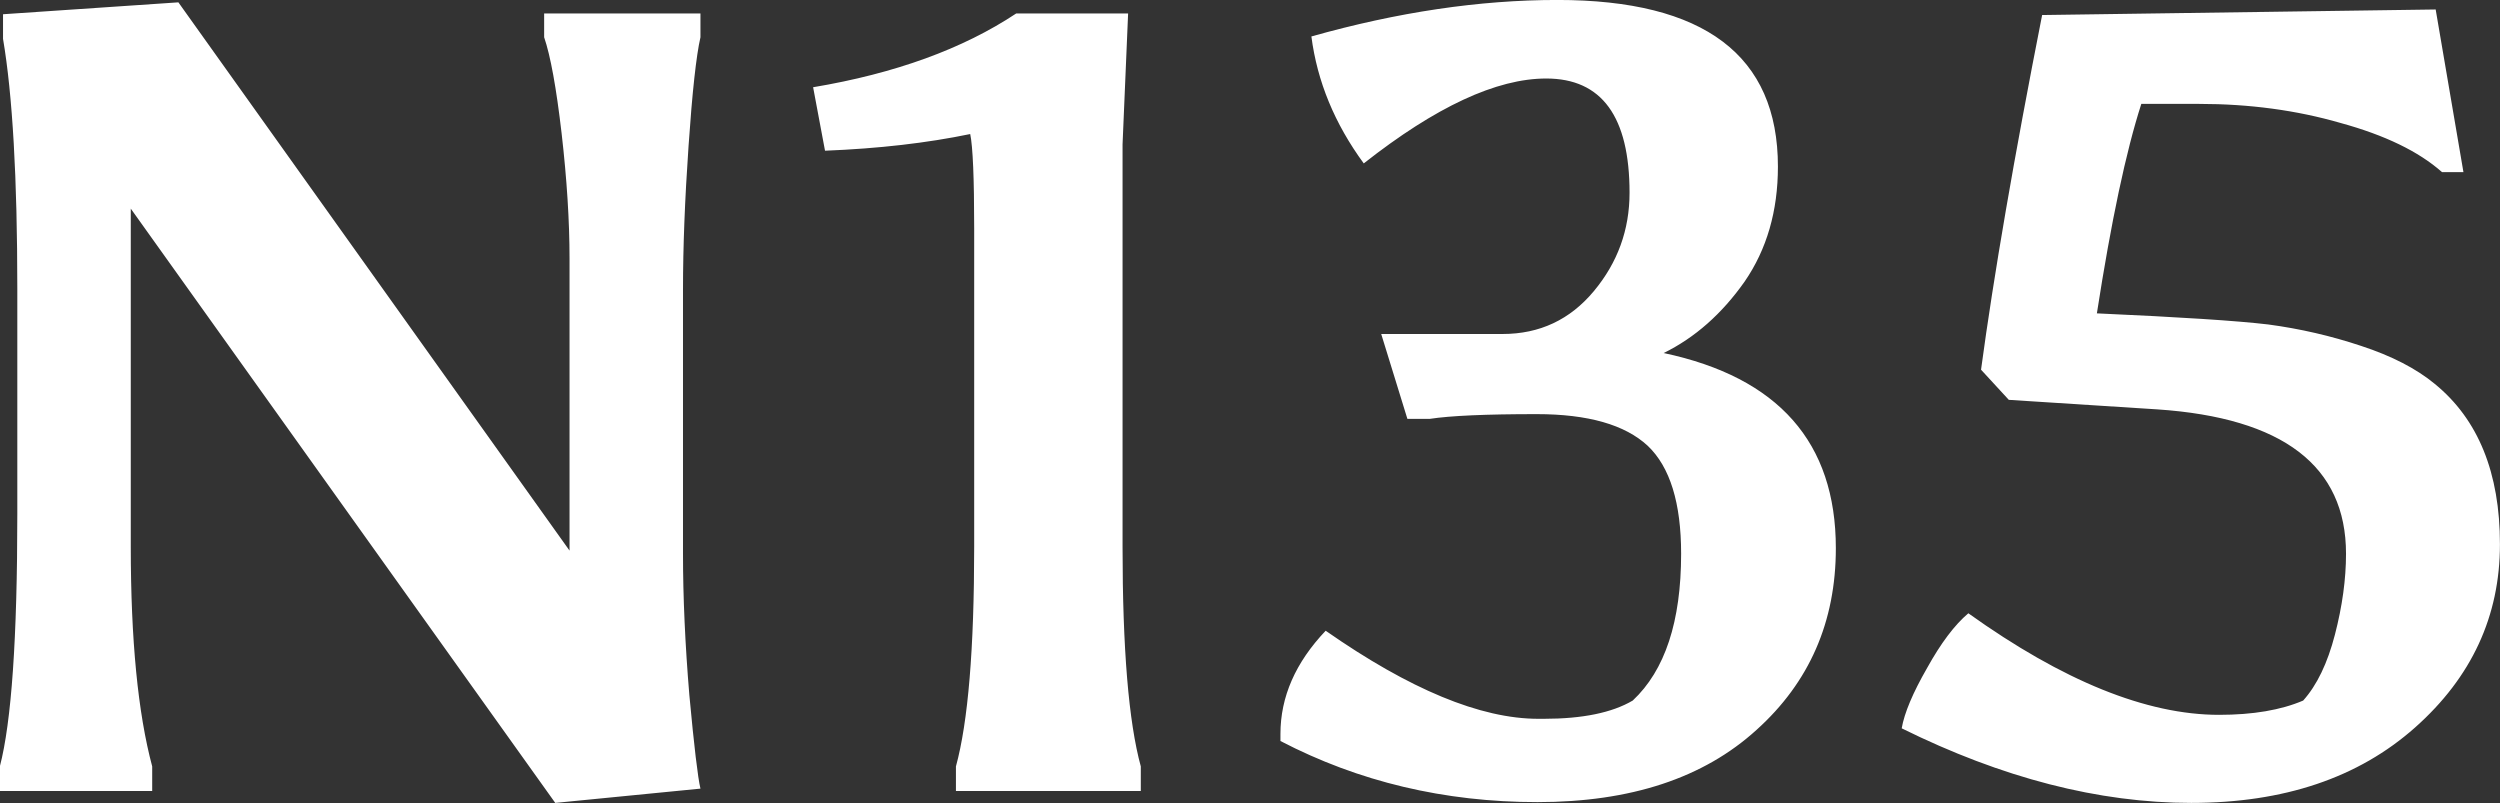 <?xml version="1.0" encoding="UTF-8"?> <svg xmlns="http://www.w3.org/2000/svg" data-v-423bf9ae="" viewBox="0 0 186.785 60" class="font"><rect x="0" y="0" width="186.785" height="60" fill="#333333" stroke="none"/> <!----> <!----> <!----> <g data-v-423bf9ae="" id="8b444304-a306-47a1-b831-18fd42b64474" fill="white" transform="matrix(5.928,0,0,5.928,-5.998,-19.684)"> <path d="M2.93 12.98L2.93 13.29L1.01 13.29L1.01 12.98L1.01 12.98Q1.23 12.14 1.23 9.80L1.23 9.80L1.23 6.96L1.23 6.96Q1.23 4.87 1.05 3.81L1.05 3.81L1.05 3.50L3.26 3.35L8.19 10.26L8.19 6.58L8.19 6.58Q8.19 5.87 8.09 5.00L8.09 5.00L8.09 5.00Q7.99 4.14 7.87 3.79L7.87 3.79L7.87 3.49L9.84 3.49L9.84 3.79L9.84 3.79Q9.76 4.14 9.69 5.16L9.69 5.16L9.69 5.16Q9.62 6.17 9.62 6.97L9.62 6.97L9.62 10.30L9.62 10.30Q9.62 11.12 9.70 12.08L9.70 12.08L9.70 12.08Q9.79 13.05 9.84 13.26L9.84 13.26L8.01 13.44L2.66 5.95L2.66 10.21L2.66 10.21Q2.66 11.97 2.93 12.98L2.93 12.98ZM15.16 5.14L15.16 10.21L15.16 10.21Q15.16 12.14 15.39 12.98L15.39 12.98L15.39 13.29L13.06 13.29L13.06 12.98L13.06 12.98Q13.29 12.14 13.29 10.21L13.29 10.21L13.29 6.20L13.29 6.20Q13.29 5.25 13.24 5.01L13.24 5.01L13.24 5.01Q12.42 5.18 11.41 5.22L11.41 5.22L11.26 4.42L11.26 4.42Q12.81 4.16 13.82 3.49L13.82 3.49L15.23 3.49L15.16 5.14ZM24.15 10.23L24.15 10.23Q24.15 11.62 23.15 12.52L23.15 12.52L23.15 12.52Q22.15 13.43 20.39 13.43L20.39 13.43L20.39 13.43Q18.63 13.43 17.15 12.66L17.15 12.66L17.15 12.57L17.15 12.57Q17.15 11.87 17.72 11.27L17.72 11.27L17.72 11.27Q19.31 12.38 20.40 12.38L20.40 12.38L20.47 12.38L20.47 12.38Q21.20 12.38 21.59 12.15L21.59 12.15L21.59 12.15Q22.20 11.58 22.20 10.30L22.20 10.30L22.20 10.30Q22.20 9.34 21.78 8.94L21.78 8.94L21.78 8.94Q21.35 8.54 20.38 8.54L20.38 8.54L20.38 8.54Q19.42 8.54 19.03 8.60L19.03 8.60L18.75 8.60L18.42 7.53L19.95 7.53L19.95 7.53Q20.65 7.53 21.10 6.99L21.10 6.99L21.10 6.99Q21.55 6.45 21.55 5.75L21.55 5.75L21.55 5.75Q21.55 4.31 20.50 4.31L20.50 4.31L20.50 4.31Q19.56 4.31 18.20 5.38L18.20 5.38L18.20 5.38Q17.65 4.63 17.54 3.78L17.54 3.78L17.54 3.78Q19.17 3.32 20.64 3.32L20.64 3.32L20.64 3.32Q23.42 3.32 23.42 5.42L23.42 5.42L23.42 5.42Q23.42 6.26 23.00 6.87L23.00 6.87L23.00 6.87Q22.57 7.48 21.98 7.77L21.98 7.77L21.98 7.77Q24.15 8.23 24.15 10.23L24.15 10.23ZM30.58 10.30L30.58 10.30L30.58 10.30Q30.58 8.64 28.20 8.48L28.20 8.48L26.33 8.36L25.98 7.98L25.98 7.98Q26.22 6.20 26.75 3.51L26.75 3.51L31.71 3.44L32.06 5.49L31.79 5.49L31.79 5.49Q31.35 5.10 30.51 4.87L30.51 4.87L30.51 4.87Q29.68 4.63 28.73 4.63L28.73 4.63L28 4.63L28 4.63Q27.71 5.53 27.44 7.27L27.44 7.27L27.44 7.27Q29.01 7.34 29.60 7.41L29.60 7.41L29.60 7.41Q30.20 7.49 30.77 7.68L30.77 7.68L30.77 7.68Q31.35 7.87 31.70 8.16L31.70 8.16L31.70 8.16Q32.52 8.83 32.52 10.18L32.52 10.18L32.52 10.18Q32.52 11.54 31.45 12.49L31.45 12.49L31.45 12.49Q30.38 13.44 28.63 13.44L28.63 13.44L28.63 13.44Q26.88 13.44 24.98 12.50L24.98 12.50L24.98 12.50Q25.03 12.21 25.30 11.74L25.30 11.74L25.30 11.74Q25.56 11.27 25.82 11.05L25.82 11.05L25.82 11.05Q27.61 12.33 28.98 12.33L28.98 12.33L28.98 12.33Q29.62 12.33 30.04 12.15L30.04 12.15L30.04 12.15Q30.30 11.86 30.44 11.32L30.44 11.32L30.44 11.32Q30.58 10.78 30.58 10.30Z"></path> </g> <!----> <!----> </svg> 